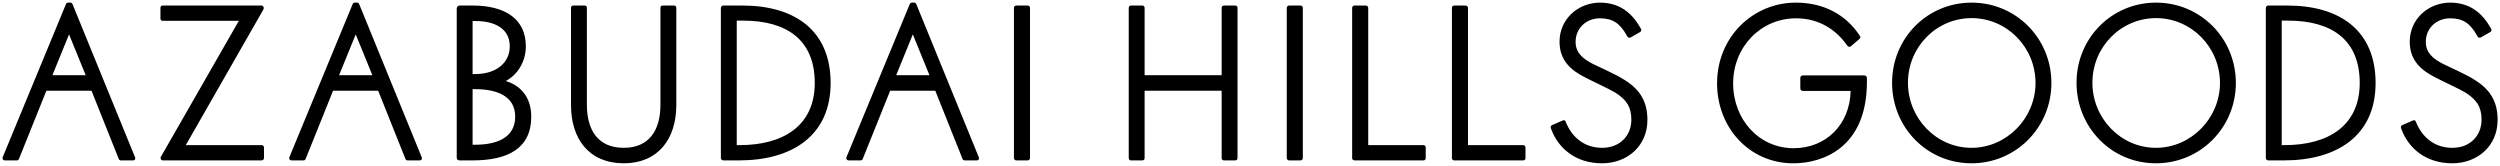 <svg width="904" height="60" viewBox="0 0 904 60" fill="none" xmlns="http://www.w3.org/2000/svg">
<path d="M30.987 27.2L24.967 12.43L18.947 27.2H30.987ZM0.957 56.88L23.847 1.51C23.987 1.23 24.197 0.95 24.617 0.95H25.527C25.877 0.95 26.087 1.23 26.227 1.51L48.837 56.88C49.117 57.51 48.627 58 48.137 58H43.727C43.307 58 43.097 57.79 42.957 57.51L33.087 32.8H16.777L6.837 57.51C6.697 57.79 6.487 58 6.067 58H1.727C1.167 58 0.747 57.44 0.957 56.88ZM58.996 58C58.226 58 57.876 57.3 58.156 56.74L86.366 7.53H58.856C58.296 7.53 58.016 7.18 58.016 6.69V2.84C58.016 2.35 58.296 2 58.856 2H94.486C95.256 2 95.606 2.77 95.186 3.54L67.186 52.47H94.626C95.116 52.47 95.466 52.89 95.466 53.38V57.09C95.466 57.58 95.116 58 94.626 58H58.996ZM134.65 27.2L128.63 12.43L122.61 27.2H134.65ZM104.62 56.88L127.51 1.51C127.65 1.23 127.86 0.95 128.28 0.95H129.19C129.54 0.95 129.75 1.23 129.89 1.51L152.5 56.88C152.78 57.51 152.29 58 151.8 58H147.39C146.97 58 146.76 57.79 146.62 57.51L136.75 32.8H120.44L110.5 57.51C110.36 57.79 110.15 58 109.73 58H105.39C104.83 58 104.41 57.44 104.62 56.88ZM171.872 52.33C179.502 52.33 186.292 49.88 186.292 42.18C186.292 34.48 179.222 32.24 171.872 32.24H170.892V52.33H171.872ZM165.152 57.02V3.12C165.152 2.56 165.572 2 166.202 2H170.892C182.722 2 190.142 6.9 190.142 16.77C190.142 22.37 187.062 27.13 182.862 29.3C187.692 30.7 192.102 34.62 192.102 42.18C192.102 53.73 183.562 58 170.892 58H166.132C165.572 58 165.152 57.58 165.152 57.02ZM170.892 26.78H171.872C179.222 26.78 184.332 22.86 184.332 16.77C184.332 10.19 178.732 7.6 171.872 7.6H170.892V26.78ZM225.516 59.05H225.446C212.916 58.98 206.476 50.16 206.476 37.98V2.84C206.476 2.35 206.826 2 207.246 2H211.446C211.936 2 212.216 2.35 212.216 2.84V37.84C212.216 47.01 216.206 53.45 225.516 53.45C234.826 53.45 238.816 47.01 238.816 37.84V2.84C238.816 2.35 239.096 2 239.586 2H243.786C244.206 2 244.556 2.35 244.556 2.84V37.98C244.556 50.3 237.906 59.05 225.586 59.05H225.516ZM267.526 52.47C282.856 52.47 294.616 45.75 294.616 30C294.616 14.32 284.396 7.46 268.716 7.46H266.406V52.47H267.526ZM260.666 57.16V2.98C260.666 2.35 261.086 2 261.506 2H268.436C287.336 2 300.356 10.96 300.356 30C300.356 49.11 286.356 58 267.246 58H261.506C261.086 58 260.666 57.58 260.666 57.16ZM336.097 27.2L330.077 12.43L324.057 27.2H336.097ZM306.067 56.88L328.957 1.51C329.097 1.23 329.307 0.95 329.727 0.95H330.637C330.987 0.95 331.197 1.23 331.337 1.51L353.947 56.88C354.227 57.51 353.737 58 353.247 58H348.837C348.417 58 348.207 57.79 348.067 57.51L338.197 32.8H321.887L311.947 57.51C311.807 57.79 311.597 58 311.177 58H306.837C306.277 58 305.857 57.44 306.067 56.88ZM367.48 58C367.06 58 366.64 57.65 366.64 57.16V2.84C366.64 2.35 367.06 2 367.48 2H371.61C372.03 2 372.45 2.35 372.45 2.84V57.16C372.45 57.65 372.03 58 371.61 58H367.48ZM408.99 58C408.5 58 408.15 57.65 408.15 57.16V2.84C408.15 2.35 408.5 2 408.99 2H413.05C413.54 2 413.89 2.35 413.89 2.84V27.2H441.75V2.84C441.75 2.35 442.1 2 442.59 2H446.65C447.14 2 447.49 2.35 447.49 2.84V57.16C447.49 57.65 447.14 58 446.65 58H442.59C442.1 58 441.75 57.65 441.75 57.16V32.8H413.89V57.16C413.89 57.65 413.54 58 413.05 58H408.99ZM466.133 58C465.713 58 465.293 57.65 465.293 57.16V2.84C465.293 2.35 465.713 2 466.133 2H470.263C470.683 2 471.103 2.35 471.103 2.84V57.16C471.103 57.65 470.683 58 470.263 58H466.133ZM514.7 52.47C515.19 52.47 515.54 52.89 515.54 53.31V57.23C515.54 57.65 515.19 58 514.7 58H489.78C489.29 58 488.94 57.58 488.94 57.23V2.91C488.94 2.42 489.22 2 489.78 2H493.84C494.4 2 494.75 2.42 494.75 2.91V52.47H514.7ZM550.775 52.47C551.265 52.47 551.615 52.89 551.615 53.31V57.23C551.615 57.65 551.265 58 550.775 58H525.855C525.365 58 525.015 57.58 525.015 57.23V2.91C525.015 2.42 525.295 2 525.855 2H529.915C530.475 2 530.825 2.42 530.825 2.91V52.47H550.775ZM579.326 59.05C569.386 59.05 563.366 53.24 560.986 46.87L560.776 46.31C560.636 45.89 560.776 45.47 561.196 45.26L565.046 43.58C565.606 43.37 565.956 43.44 566.166 44.07L566.376 44.56C568.406 49.32 572.606 53.45 579.326 53.45C585.906 53.45 589.896 48.9 589.896 43.3C589.896 38.75 588.216 36.02 583.876 33.36C581.636 32.03 574.916 28.95 572.746 27.76C568.126 25.38 563.926 21.88 563.926 15.09C563.926 6.83 570.716 0.95 578.556 0.95C585.556 0.95 590.036 4.59 593.116 9.98L593.396 10.47C593.606 10.82 593.466 11.38 593.046 11.59L589.616 13.55C589.196 13.76 588.706 13.62 588.496 13.27L588.216 12.78C585.836 8.58 583.316 6.62 578.556 6.62C573.586 6.62 569.736 10.19 569.736 15.16C569.736 19.15 572.466 21.32 576.036 23.14C578.696 24.47 584.296 26.85 587.516 28.95C593.326 32.59 595.706 37.07 595.706 43.37C595.706 52.89 588.286 59.05 579.326 59.05ZM620.893 30.14C620.893 13.34 633.913 0.95 649.383 0.95C659.883 0.95 667.583 5.64 672.203 12.5L672.483 12.92C672.833 13.41 672.693 13.76 672.413 14.04L669.333 16.7C668.983 17.05 668.353 16.98 668.073 16.63L667.723 16.14C663.943 10.89 657.923 6.62 649.453 6.62C636.573 6.62 626.703 17.12 626.703 30.14C626.703 43.3 636.153 53.59 648.543 53.59C660.373 53.59 668.913 44.98 669.193 32.87H651.903C651.343 32.87 650.993 32.45 650.993 31.96V28.18C650.993 27.69 651.343 27.27 651.903 27.27H674.023C674.723 27.27 675.073 27.62 675.073 28.32V29.65C675.073 53.45 659.043 59.05 648.473 59.05C632.513 59.05 620.893 46.1 620.893 30.14ZM712.944 6.55C700.204 6.55 689.914 16.98 689.914 29.93C689.914 42.74 700.134 53.45 712.874 53.45C725.614 53.45 736.044 42.74 736.044 30C736.044 17.05 725.684 6.55 712.944 6.55ZM684.174 29.93C684.174 13.83 696.844 0.95 712.944 0.95C729.044 0.95 741.784 13.9 741.784 30C741.784 46.1 728.974 59.05 712.874 59.05C696.774 59.05 684.174 46.03 684.174 29.93ZM779.644 6.55C766.904 6.55 756.614 16.98 756.614 29.93C756.614 42.74 766.834 53.45 779.574 53.45C792.314 53.45 802.744 42.74 802.744 30C802.744 17.05 792.384 6.55 779.644 6.55ZM750.874 29.93C750.874 13.83 763.544 0.95 779.644 0.95C795.744 0.95 808.484 13.9 808.484 30C808.484 46.1 795.674 59.05 779.574 59.05C763.474 59.05 750.874 46.03 750.874 29.93ZM826.184 52.47C841.514 52.47 853.274 45.75 853.274 30C853.274 14.32 843.054 7.46 827.374 7.46H825.064V52.47H826.184ZM819.324 57.16V2.98C819.324 2.35 819.744 2 820.164 2H827.094C845.994 2 859.014 10.96 859.014 30C859.014 49.11 845.014 58 825.904 58H820.164C819.744 58 819.324 57.58 819.324 57.16ZM886.76 59.05C876.82 59.05 870.8 53.24 868.42 46.87L868.21 46.31C868.07 45.89 868.21 45.47 868.63 45.26L872.48 43.58C873.04 43.37 873.39 43.44 873.6 44.07L873.81 44.56C875.84 49.32 880.04 53.45 886.76 53.45C893.34 53.45 897.33 48.9 897.33 43.3C897.33 38.75 895.65 36.02 891.31 33.36C889.07 32.03 882.35 28.95 880.18 27.76C875.56 25.38 871.36 21.88 871.36 15.09C871.36 6.83 878.15 0.95 885.99 0.95C892.99 0.95 897.47 4.59 900.55 9.98L900.83 10.47C901.04 10.82 900.9 11.38 900.48 11.59L897.05 13.55C896.63 13.76 896.14 13.62 895.93 13.27L895.65 12.78C893.27 8.58 890.75 6.62 885.99 6.62C881.02 6.62 877.17 10.19 877.17 15.16C877.17 19.15 879.9 21.32 883.47 23.14C886.13 24.47 891.73 26.85 894.95 28.95C900.76 32.59 903.14 37.07 903.14 43.37C903.14 52.89 895.72 59.05 886.76 59.05Z" fill="black"/>
</svg>

